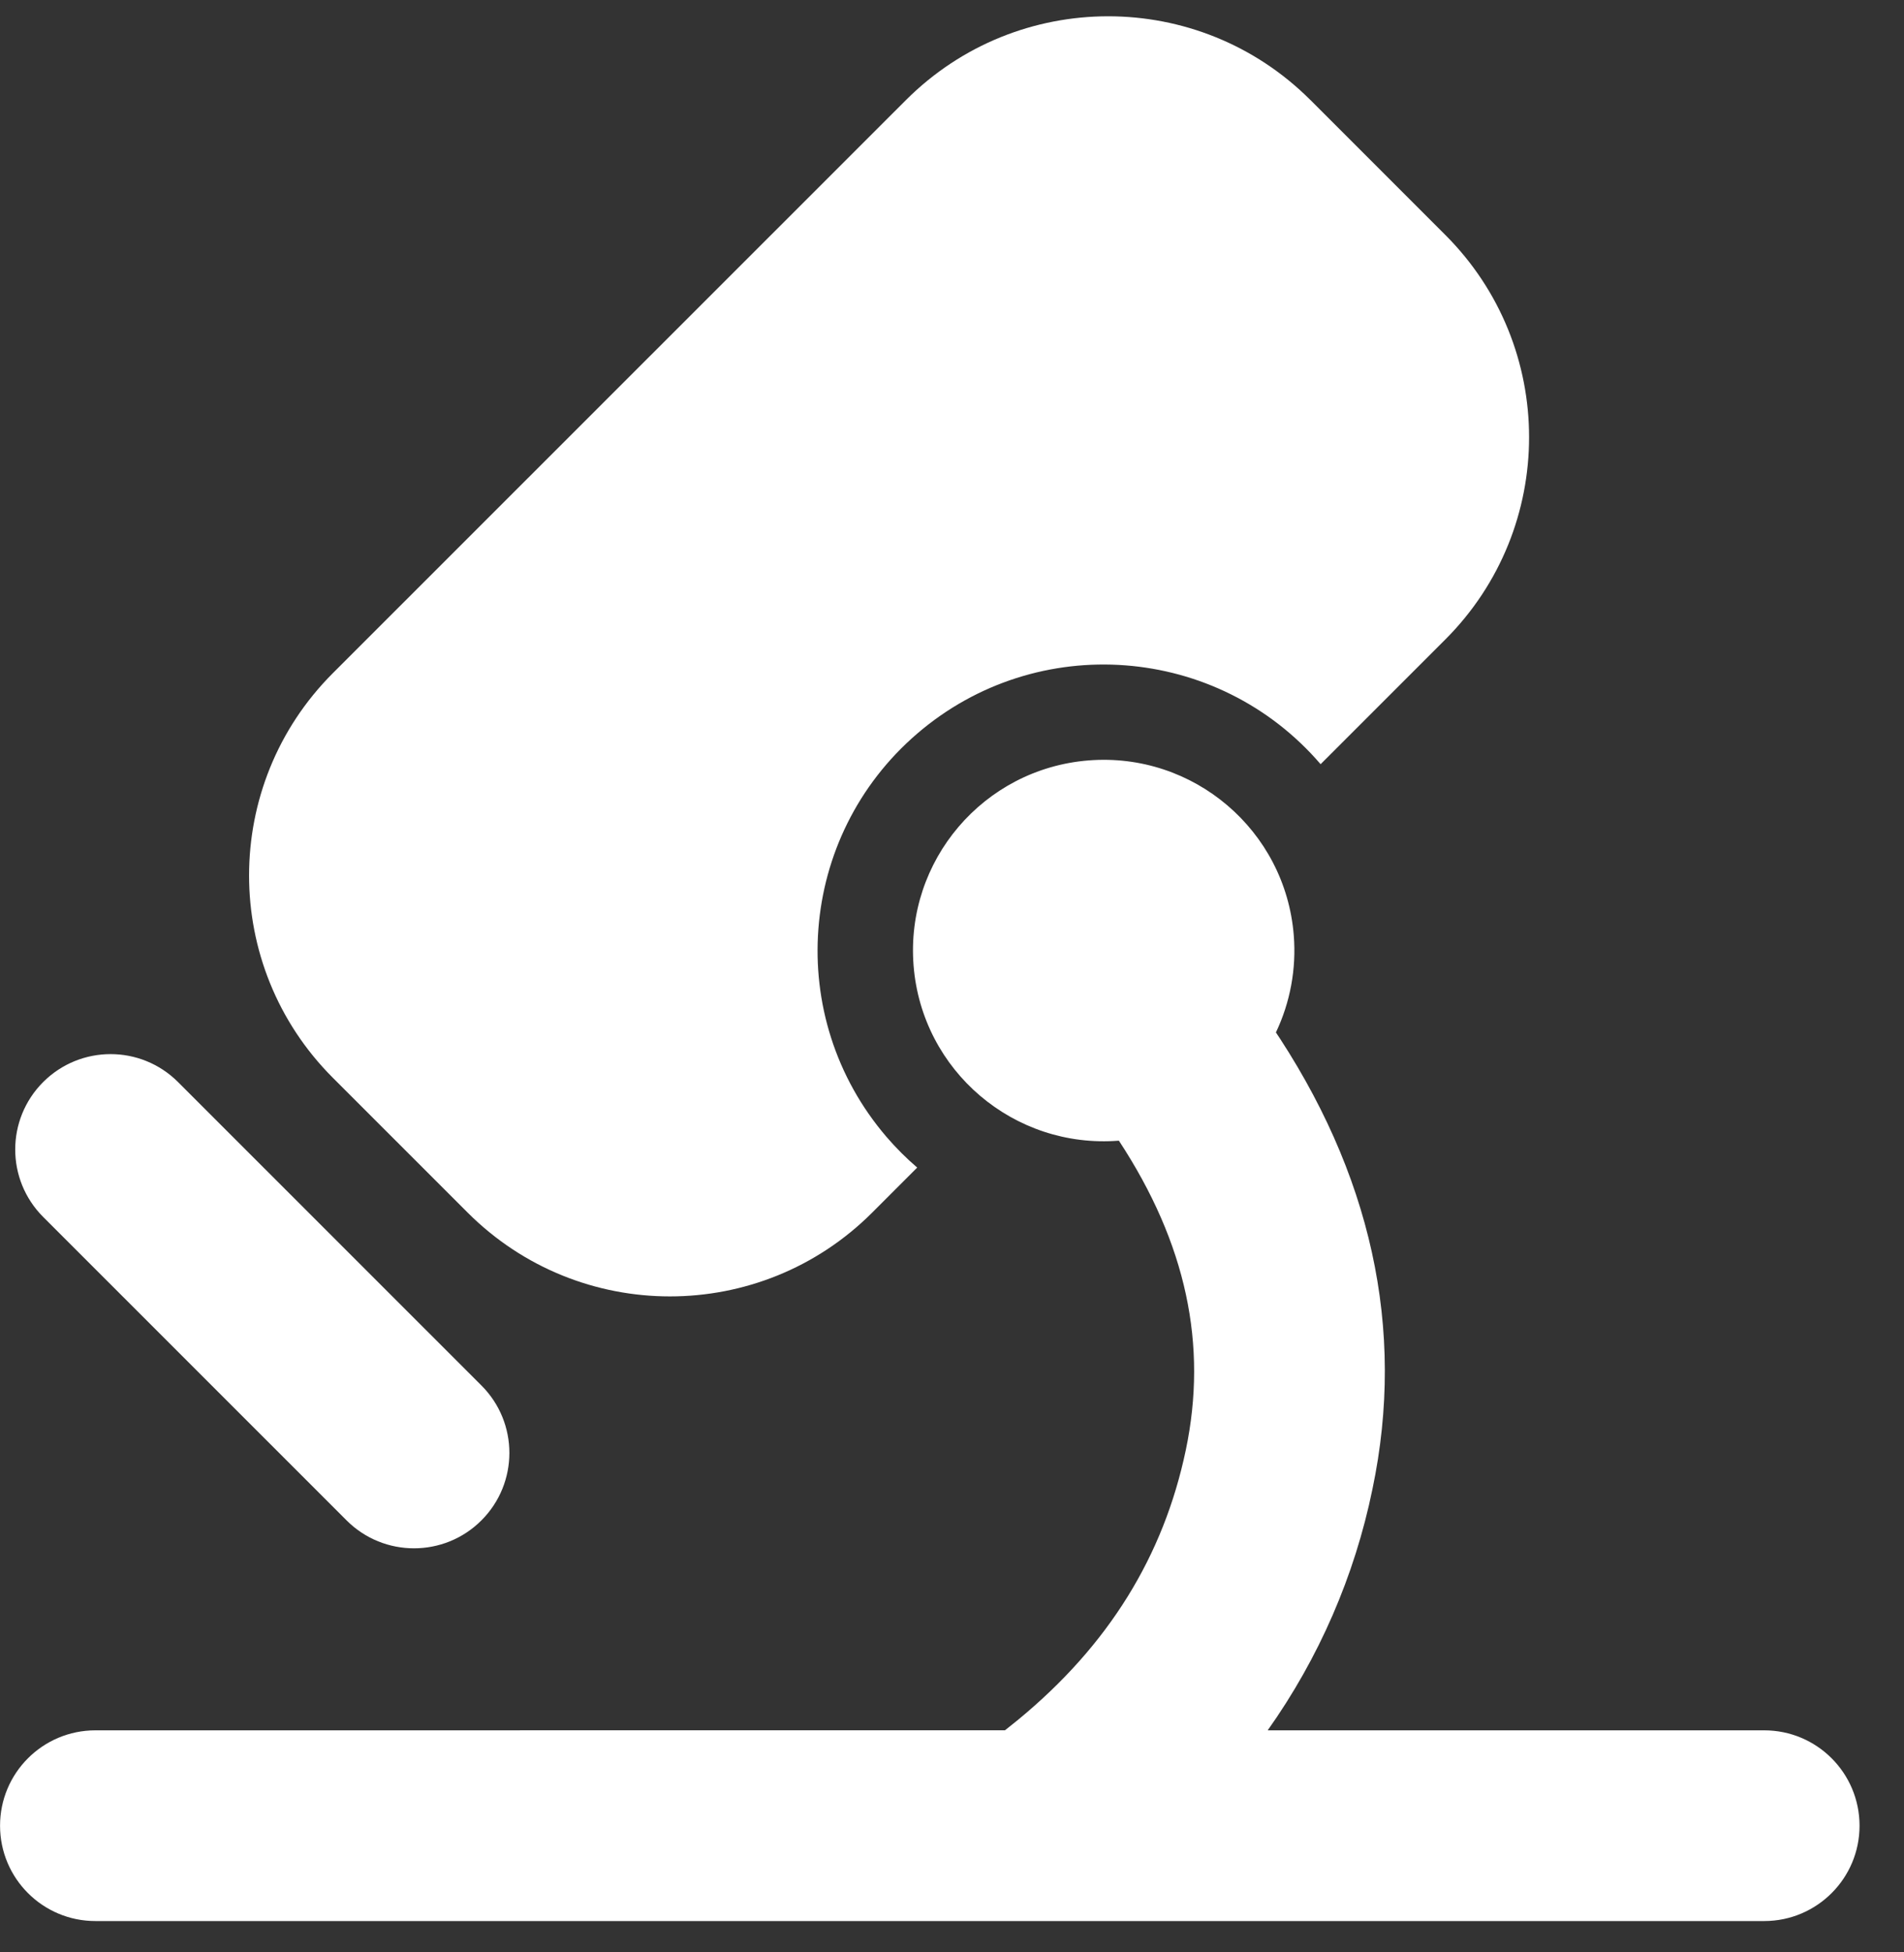 <svg 
 xmlns="http://www.w3.org/2000/svg"
 xmlns:xlink="http://www.w3.org/1999/xlink"
 width="40px" height="41px">
<rect width="100%" height="100%" fill="#333333" stroke="none"/>
<path fill-rule="evenodd"  fill="rgb(255, 255, 255)"
 d="M28.833,31.271 C28.459,33.094 27.709,34.819 26.632,36.337 L37.061,36.337 C38.168,36.336 39.065,37.232 39.066,38.339 C39.067,39.444 38.171,40.341 37.064,40.342 C37.063,40.342 37.062,40.342 37.061,40.342 L2.006,40.342 C0.899,40.343 0.002,39.447 0.001,38.341 C-0.000,37.235 0.896,36.338 2.003,36.337 C2.003,36.337 2.005,36.337 2.006,36.337 L21.113,36.336 L21.396,36.109 C23.290,34.547 24.444,32.680 24.912,30.450 C25.374,28.246 24.925,26.115 23.506,23.954 C21.300,24.129 19.369,22.485 19.193,20.280 C19.017,18.075 20.662,16.145 22.867,15.969 C25.073,15.793 27.004,17.437 27.180,19.642 C27.236,20.343 27.107,21.046 26.805,21.681 L26.701,21.525 C28.806,24.621 29.538,27.908 28.833,31.271 L28.833,31.271 ZM3.740,22.723 L10.114,29.095 C10.897,29.877 10.897,31.145 10.114,31.928 C9.332,32.710 8.063,32.710 7.281,31.928 L7.281,31.928 L0.907,25.556 C0.124,24.773 0.124,23.506 0.907,22.723 C1.689,21.941 2.958,21.941 3.740,22.723 ZM27.531,2.101 L30.364,4.934 C32.710,7.279 32.710,11.083 30.364,13.429 L27.744,16.048 C25.582,13.532 21.788,13.243 19.270,15.405 C16.752,17.567 16.464,21.360 18.626,23.877 C18.824,24.107 19.039,24.322 19.269,24.519 L18.323,25.465 C15.977,27.811 12.172,27.811 9.825,25.465 L6.992,22.633 C4.646,20.287 4.646,16.483 6.992,14.137 L19.032,2.102 C21.378,-0.244 25.183,-0.245 27.530,2.101 C27.531,2.101 27.531,2.102 27.531,2.102 L27.531,2.101 Z"/>
</svg>